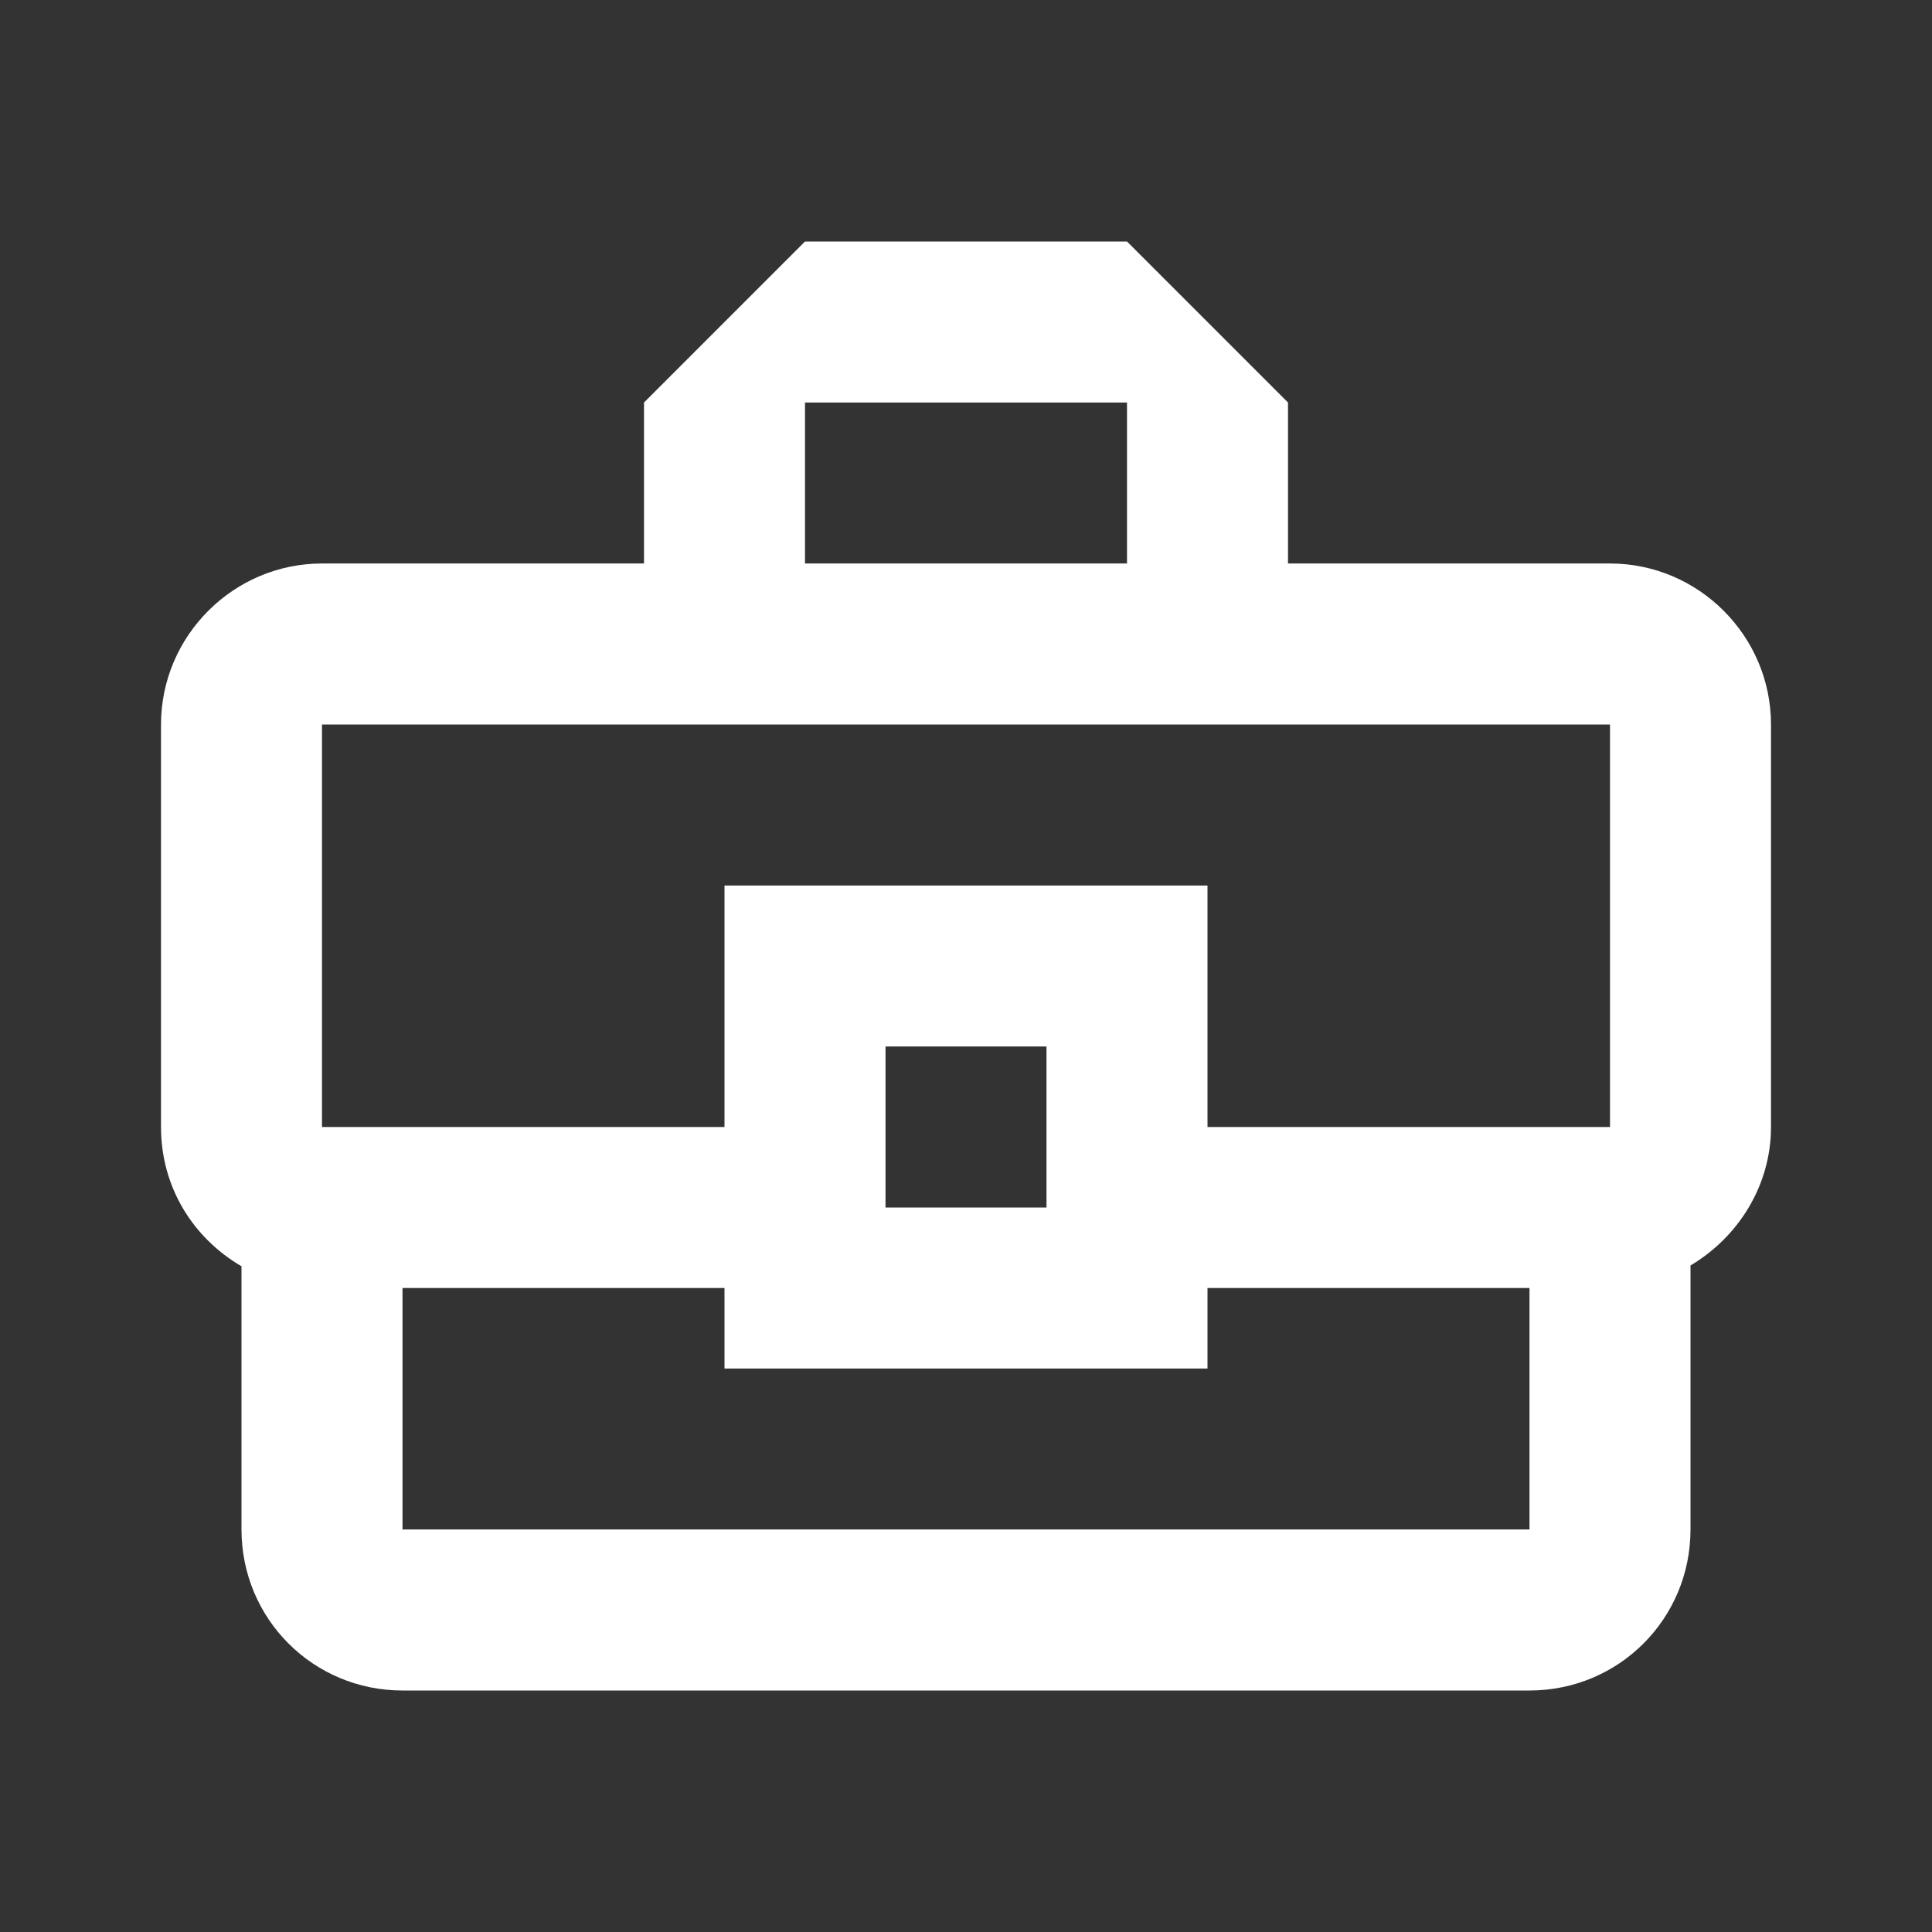 <svg width="92" height="92" viewBox="0 0 92 92" fill="none" xmlns="http://www.w3.org/2000/svg">
<rect x="0" y="0" width="92" height="92" fill="#333333" stroke="none"/>
<path d="M76.667 26.833H61.333V19.167L53.667 11.5H38.333L30.667 19.167V26.833H15.333C11.117 26.833 7.667 30.283 7.667 34.5V53.667C7.667 56.542 9.2 58.957 11.5 60.298V72.833C11.5 77.088 14.912 80.5 19.167 80.5H72.833C77.088 80.5 80.5 77.088 80.5 72.833V60.26C82.762 58.918 84.333 56.465 84.333 53.667V34.5C84.333 30.283 80.883 26.833 76.667 26.833ZM38.333 19.167H53.667V26.833H38.333V19.167ZM15.333 34.5H76.667V53.667H57.5V42.167H34.5V53.667H15.333V34.5ZM49.833 57.5H42.167V49.833H49.833V57.5ZM72.833 72.833H19.167V61.333H34.5V65.167H57.5V61.333H72.833V72.833Z" fill="white"/>
</svg>
